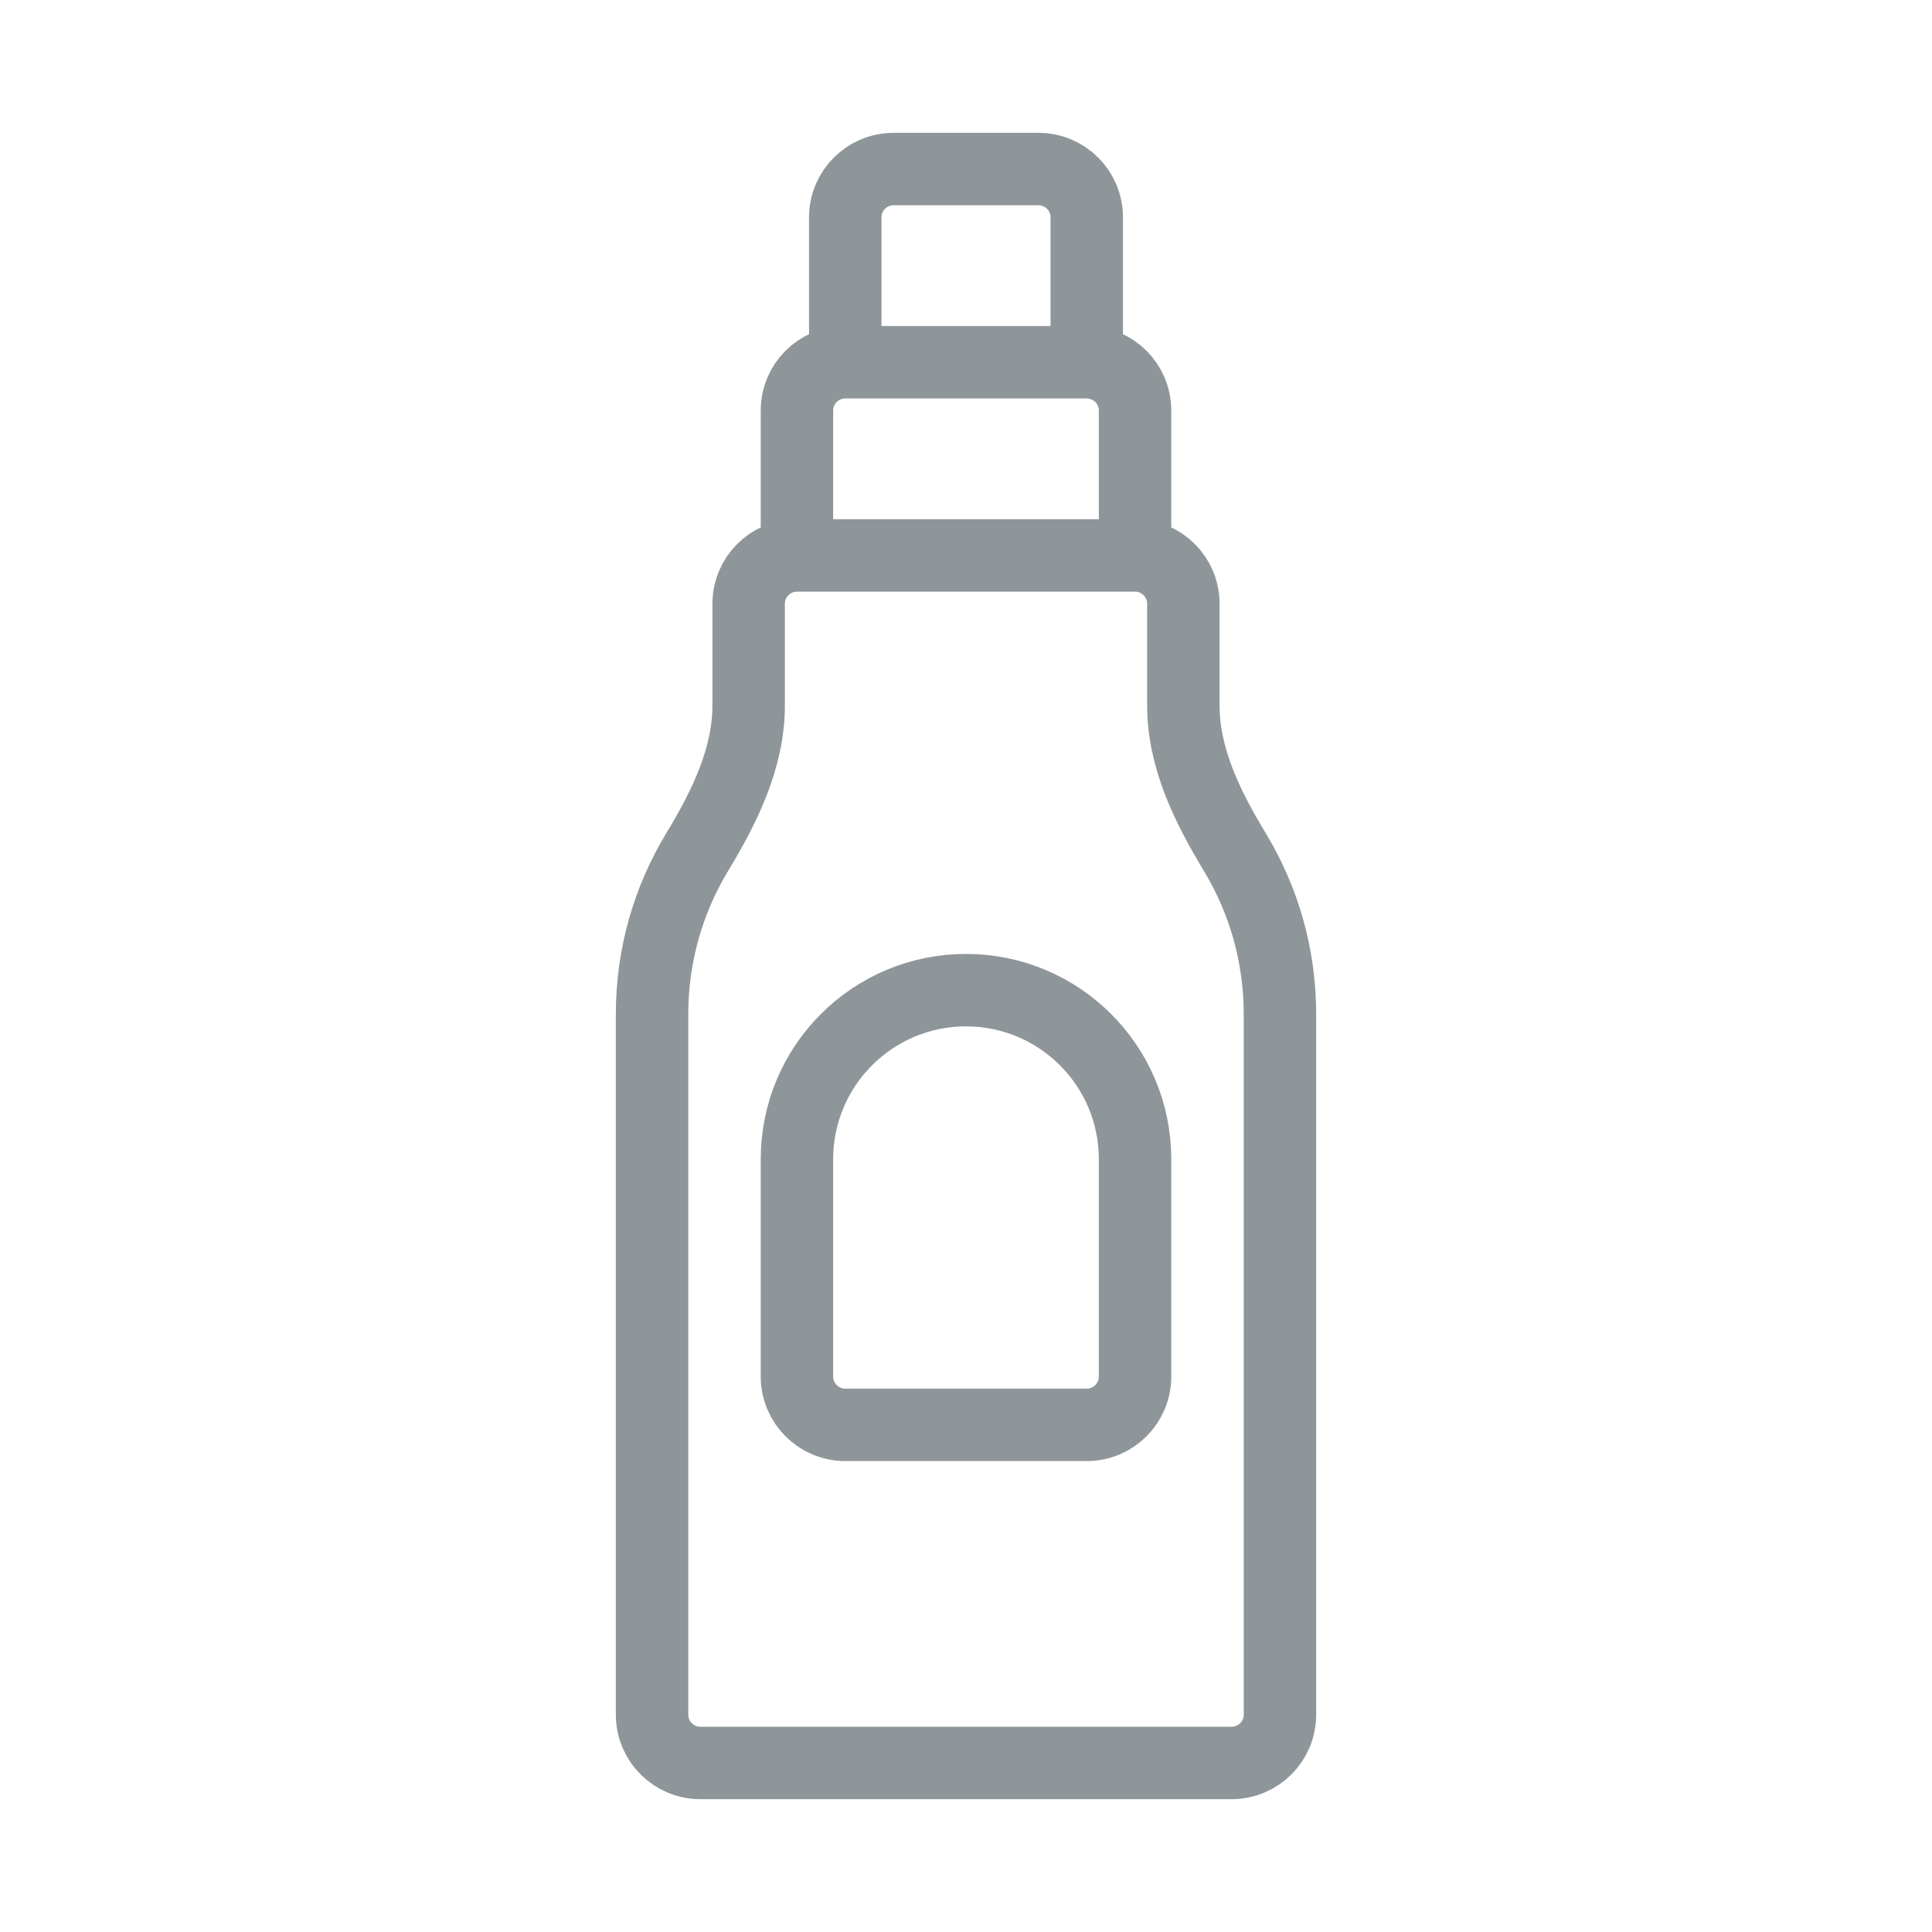 <svg width="40" height="40" viewBox="0 0 40 40" fill="none" xmlns="http://www.w3.org/2000/svg">
<path d="M22.5 7.5V4.5C22.5 3.948 22.052 3.5 21.5 3.5H18.5C17.948 3.5 17.5 3.948 17.5 4.5V7.5M22.5 7.5H17.5M22.5 7.5C23.052 7.5 23.5 7.948 23.5 8.5V11.5M17.5 7.5C16.948 7.5 16.5 7.948 16.5 8.5V11.5M16.5 11.5H23.5M16.5 11.5C15.948 11.5 15.5 11.948 15.5 12.5V14.604C15.5 15.694 15.001 16.705 14.437 17.637C13.842 18.618 13.5 19.769 13.5 21V35.5C13.5 36.052 13.948 36.5 14.5 36.5H25.5C26.052 36.5 26.5 36.052 26.5 35.5V21C26.5 19.769 26.158 18.618 25.563 17.637C24.999 16.705 24.5 15.694 24.5 14.604V12.5C24.5 11.948 24.052 11.5 23.5 11.5M16.5 24C16.5 22.067 18.067 20.5 20 20.5C21.933 20.5 23.5 22.067 23.5 24V28.5C23.5 29.052 23.052 29.5 22.5 29.5H17.5C16.948 29.5 16.5 29.052 16.5 28.5V24Z" stroke="#8f969a" stroke-width="1.5" stroke-linecap="round" stroke-linejoin="round"/>
</svg>
